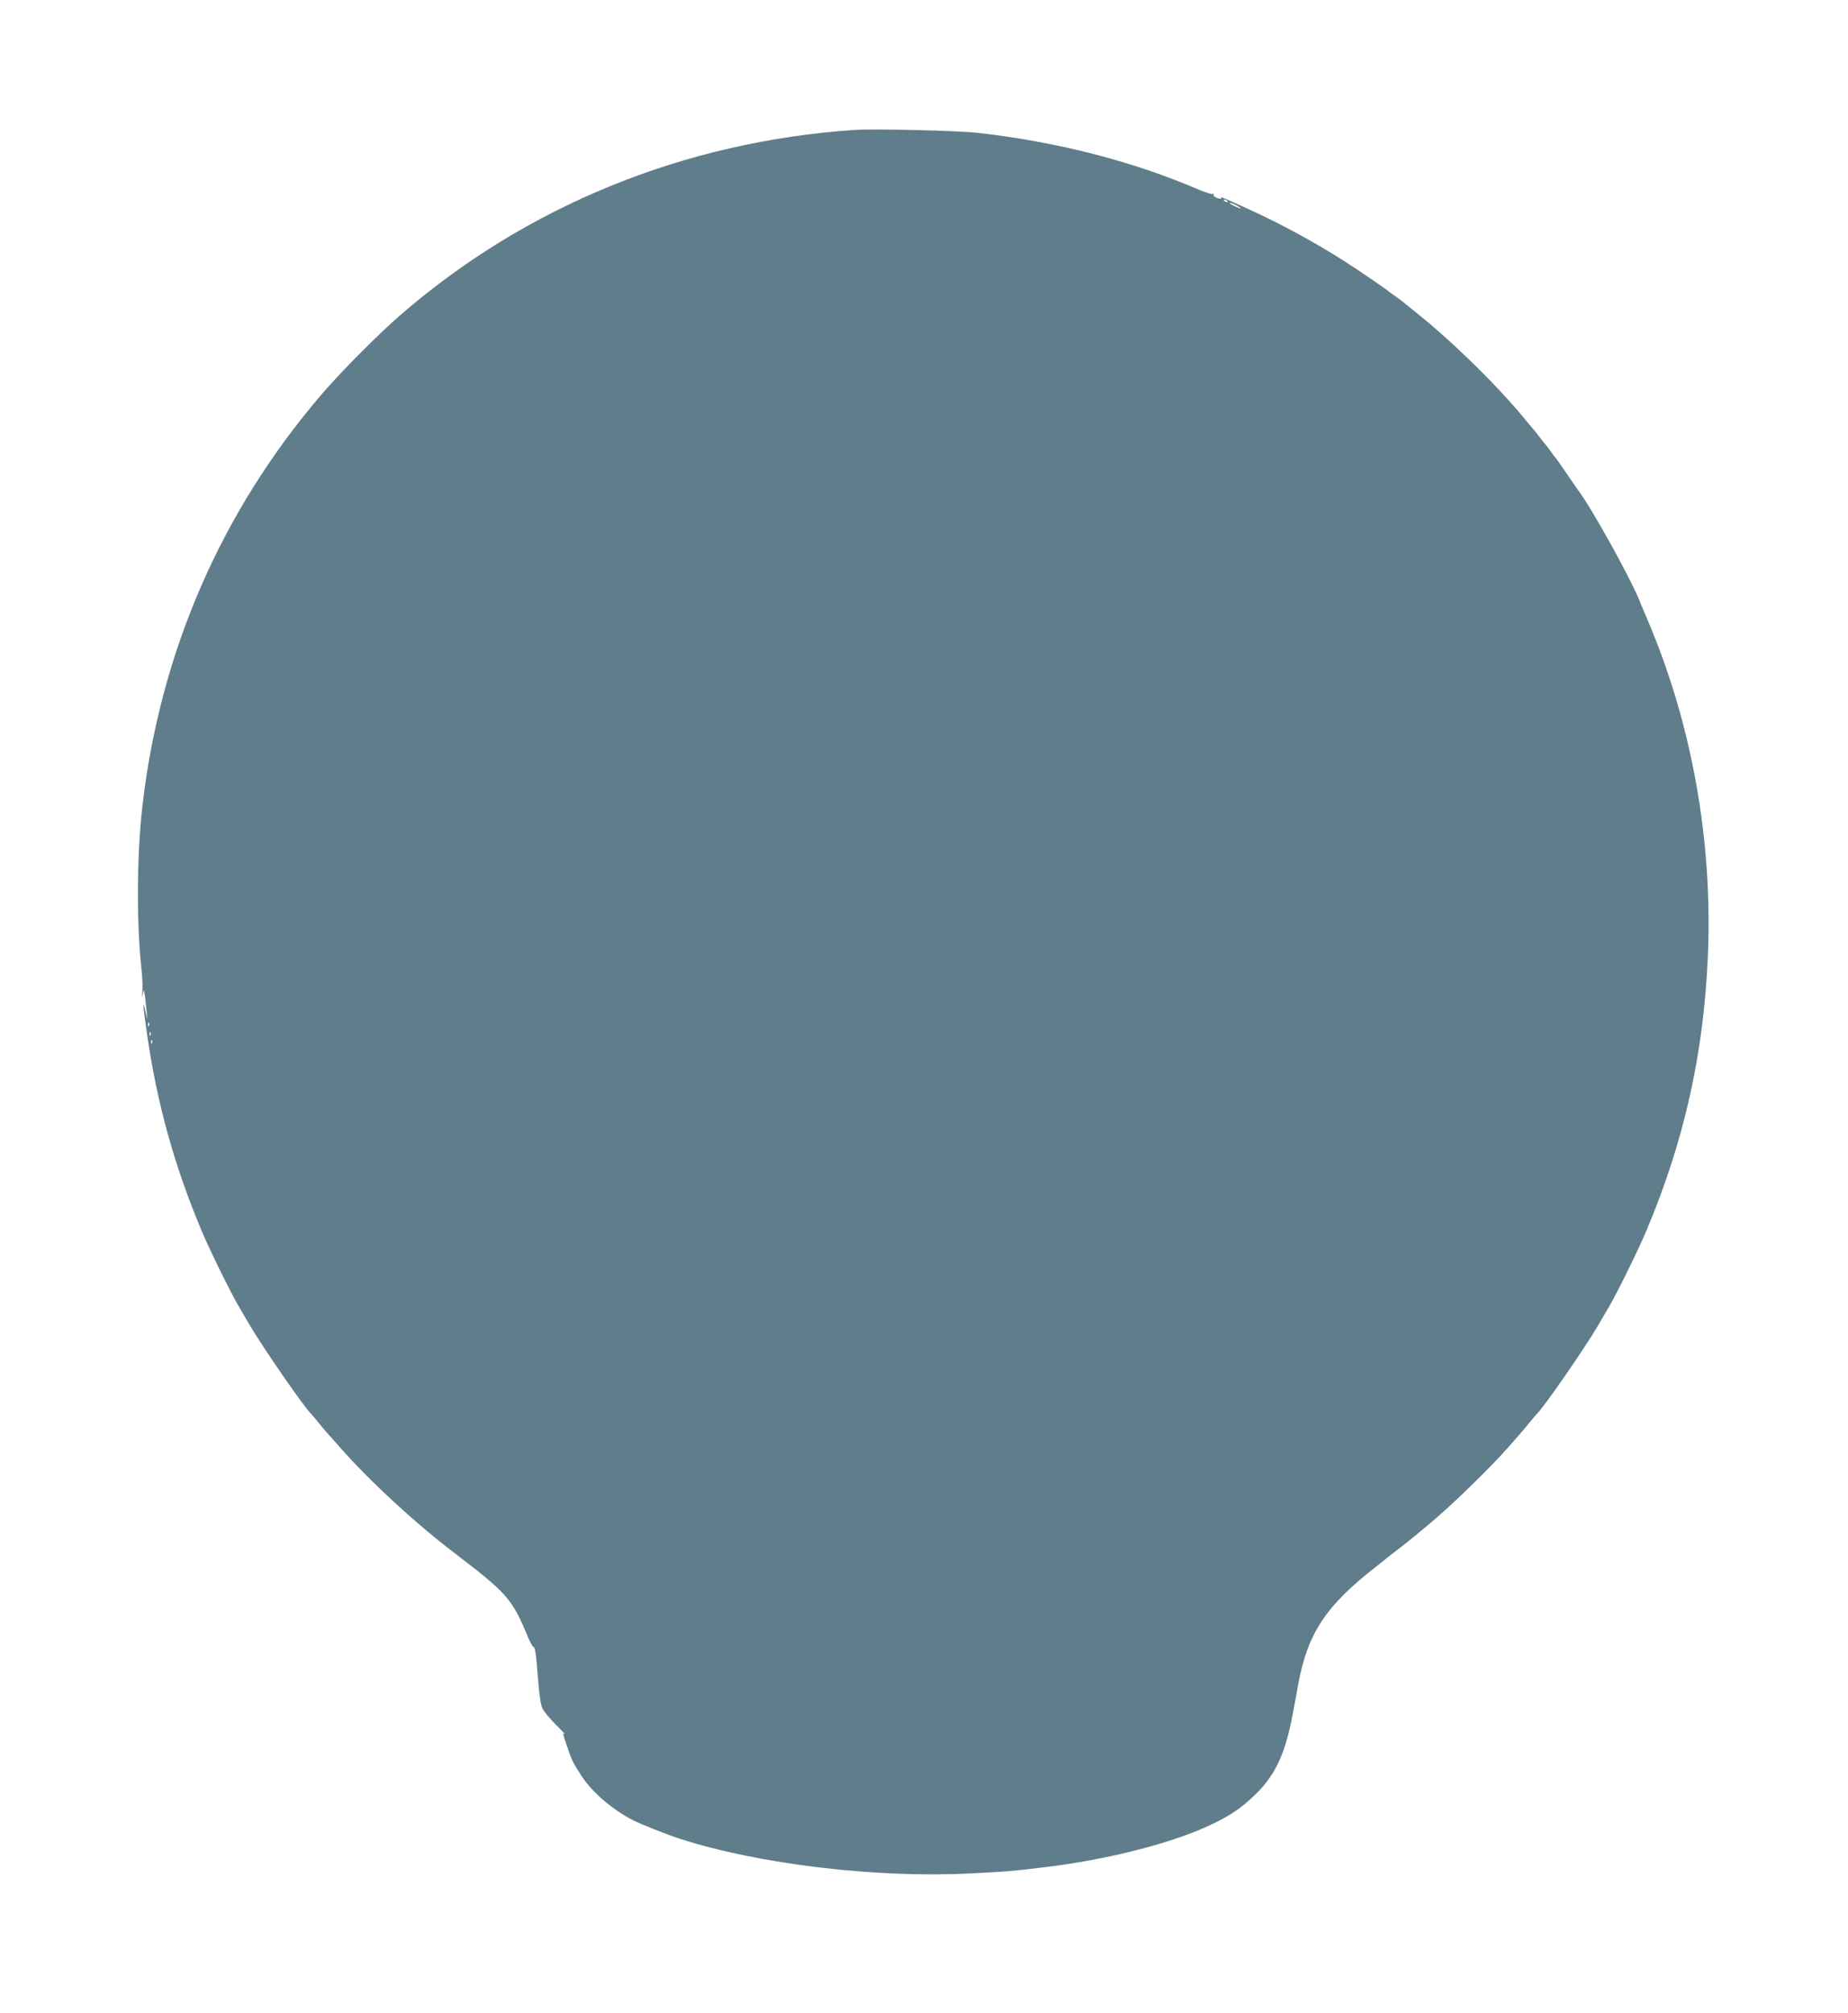 <?xml version="1.0" standalone="no"?>
<!DOCTYPE svg PUBLIC "-//W3C//DTD SVG 20010904//EN"
 "http://www.w3.org/TR/2001/REC-SVG-20010904/DTD/svg10.dtd">
<svg version="1.0" xmlns="http://www.w3.org/2000/svg"
 width="1175pt" height="1280pt" viewBox="0 0 1175 1280"
 preserveAspectRatio="xMidYMid meet">
<g transform="translate(0,1280) scale(0.1,-0.1)"
fill="#607d8b" stroke="none">
<path d="M5435 11974 c-1084 -73 -2093 -484 -2895 -1182 -137 -119 -373 -357
-489 -492 -640 -744 -1031 -1639 -1145 -2620 -36 -306 -39 -749 -6 -1045 5
-49 8 -112 5 -140 -3 -39 -2 -42 3 -15 7 33 8 32 15 -25 17 -155 17 -153 3
-90 -21 95 -18 44 9 -140 64 -444 175 -841 347 -1250 50 -120 187 -398 238
-484 15 -25 44 -75 65 -111 88 -150 354 -534 394 -570 3 -3 23 -26 44 -52 21
-26 43 -53 50 -60 7 -8 46 -52 87 -98 189 -215 477 -481 725 -670 343 -262
371 -294 474 -543 14 -31 28 -57 32 -57 11 0 18 -42 30 -205 7 -95 17 -163 27
-185 9 -19 47 -66 85 -104 39 -38 65 -66 58 -62 -15 9 -15 11 14 -75 30 -90
38 -107 92 -189 66 -103 196 -215 329 -283 44 -23 228 -96 299 -118 498 -161
1246 -250 1839 -220 227 11 286 16 496 42 356 44 728 135 970 237 165 70 258
129 361 232 120 120 182 255 228 500 12 63 29 153 37 200 60 319 178 495 494
740 25 19 47 37 50 40 3 3 34 28 70 55 36 27 94 73 130 103 36 30 76 63 90 75
139 115 395 364 510 497 36 41 70 80 77 88 7 7 29 34 50 60 21 26 41 49 44 52
40 35 307 421 388 560 24 41 56 96 71 121 50 84 187 363 238 484 240 569 364
1124 391 1744 32 734 -102 1481 -384 2141 -20 47 -44 103 -52 125 -62 151
-311 599 -390 700 -4 6 -28 39 -51 74 -59 87 -86 125 -92 131 -3 3 -17 21 -30
40 -13 19 -27 37 -30 40 -3 3 -21 25 -40 50 -19 25 -37 47 -40 50 -3 3 -25 30
-50 60 -25 30 -47 57 -50 60 -3 3 -25 28 -49 55 -158 179 -409 418 -581 555
-36 29 -82 66 -104 84 -21 17 -46 35 -55 40 -8 5 -20 14 -26 19 -28 24 -191
135 -294 201 -178 113 -389 228 -571 312 -197 90 -213 97 -205 84 3 -5 -7 -5
-25 1 -17 6 -27 16 -23 22 3 5 1 7 -5 4 -5 -4 -48 9 -94 29 -417 179 -895 302
-1398 359 -130 15 -653 27 -785 19z m2370 -454 c3 -6 -1 -7 -9 -4 -18 7 -21
14 -7 14 6 0 13 -4 16 -10z m55 -25 c17 -9 30 -18 30 -21 0 -4 -59 23 -69 32
-10 9 13 3 39 -11z m-6913 -5217 c-3 -8 -6 -5 -6 6 -1 11 2 17 5 13 3 -3 4
-12 1 -19z m10 -60 c-3 -8 -6 -5 -6 6 -1 11 2 17 5 13 3 -3 4 -12 1 -19z m10
-50 c-3 -8 -6 -5 -6 6 -1 11 2 17 5 13 3 -3 4 -12 1 -19z"/>
</g>
</svg>
